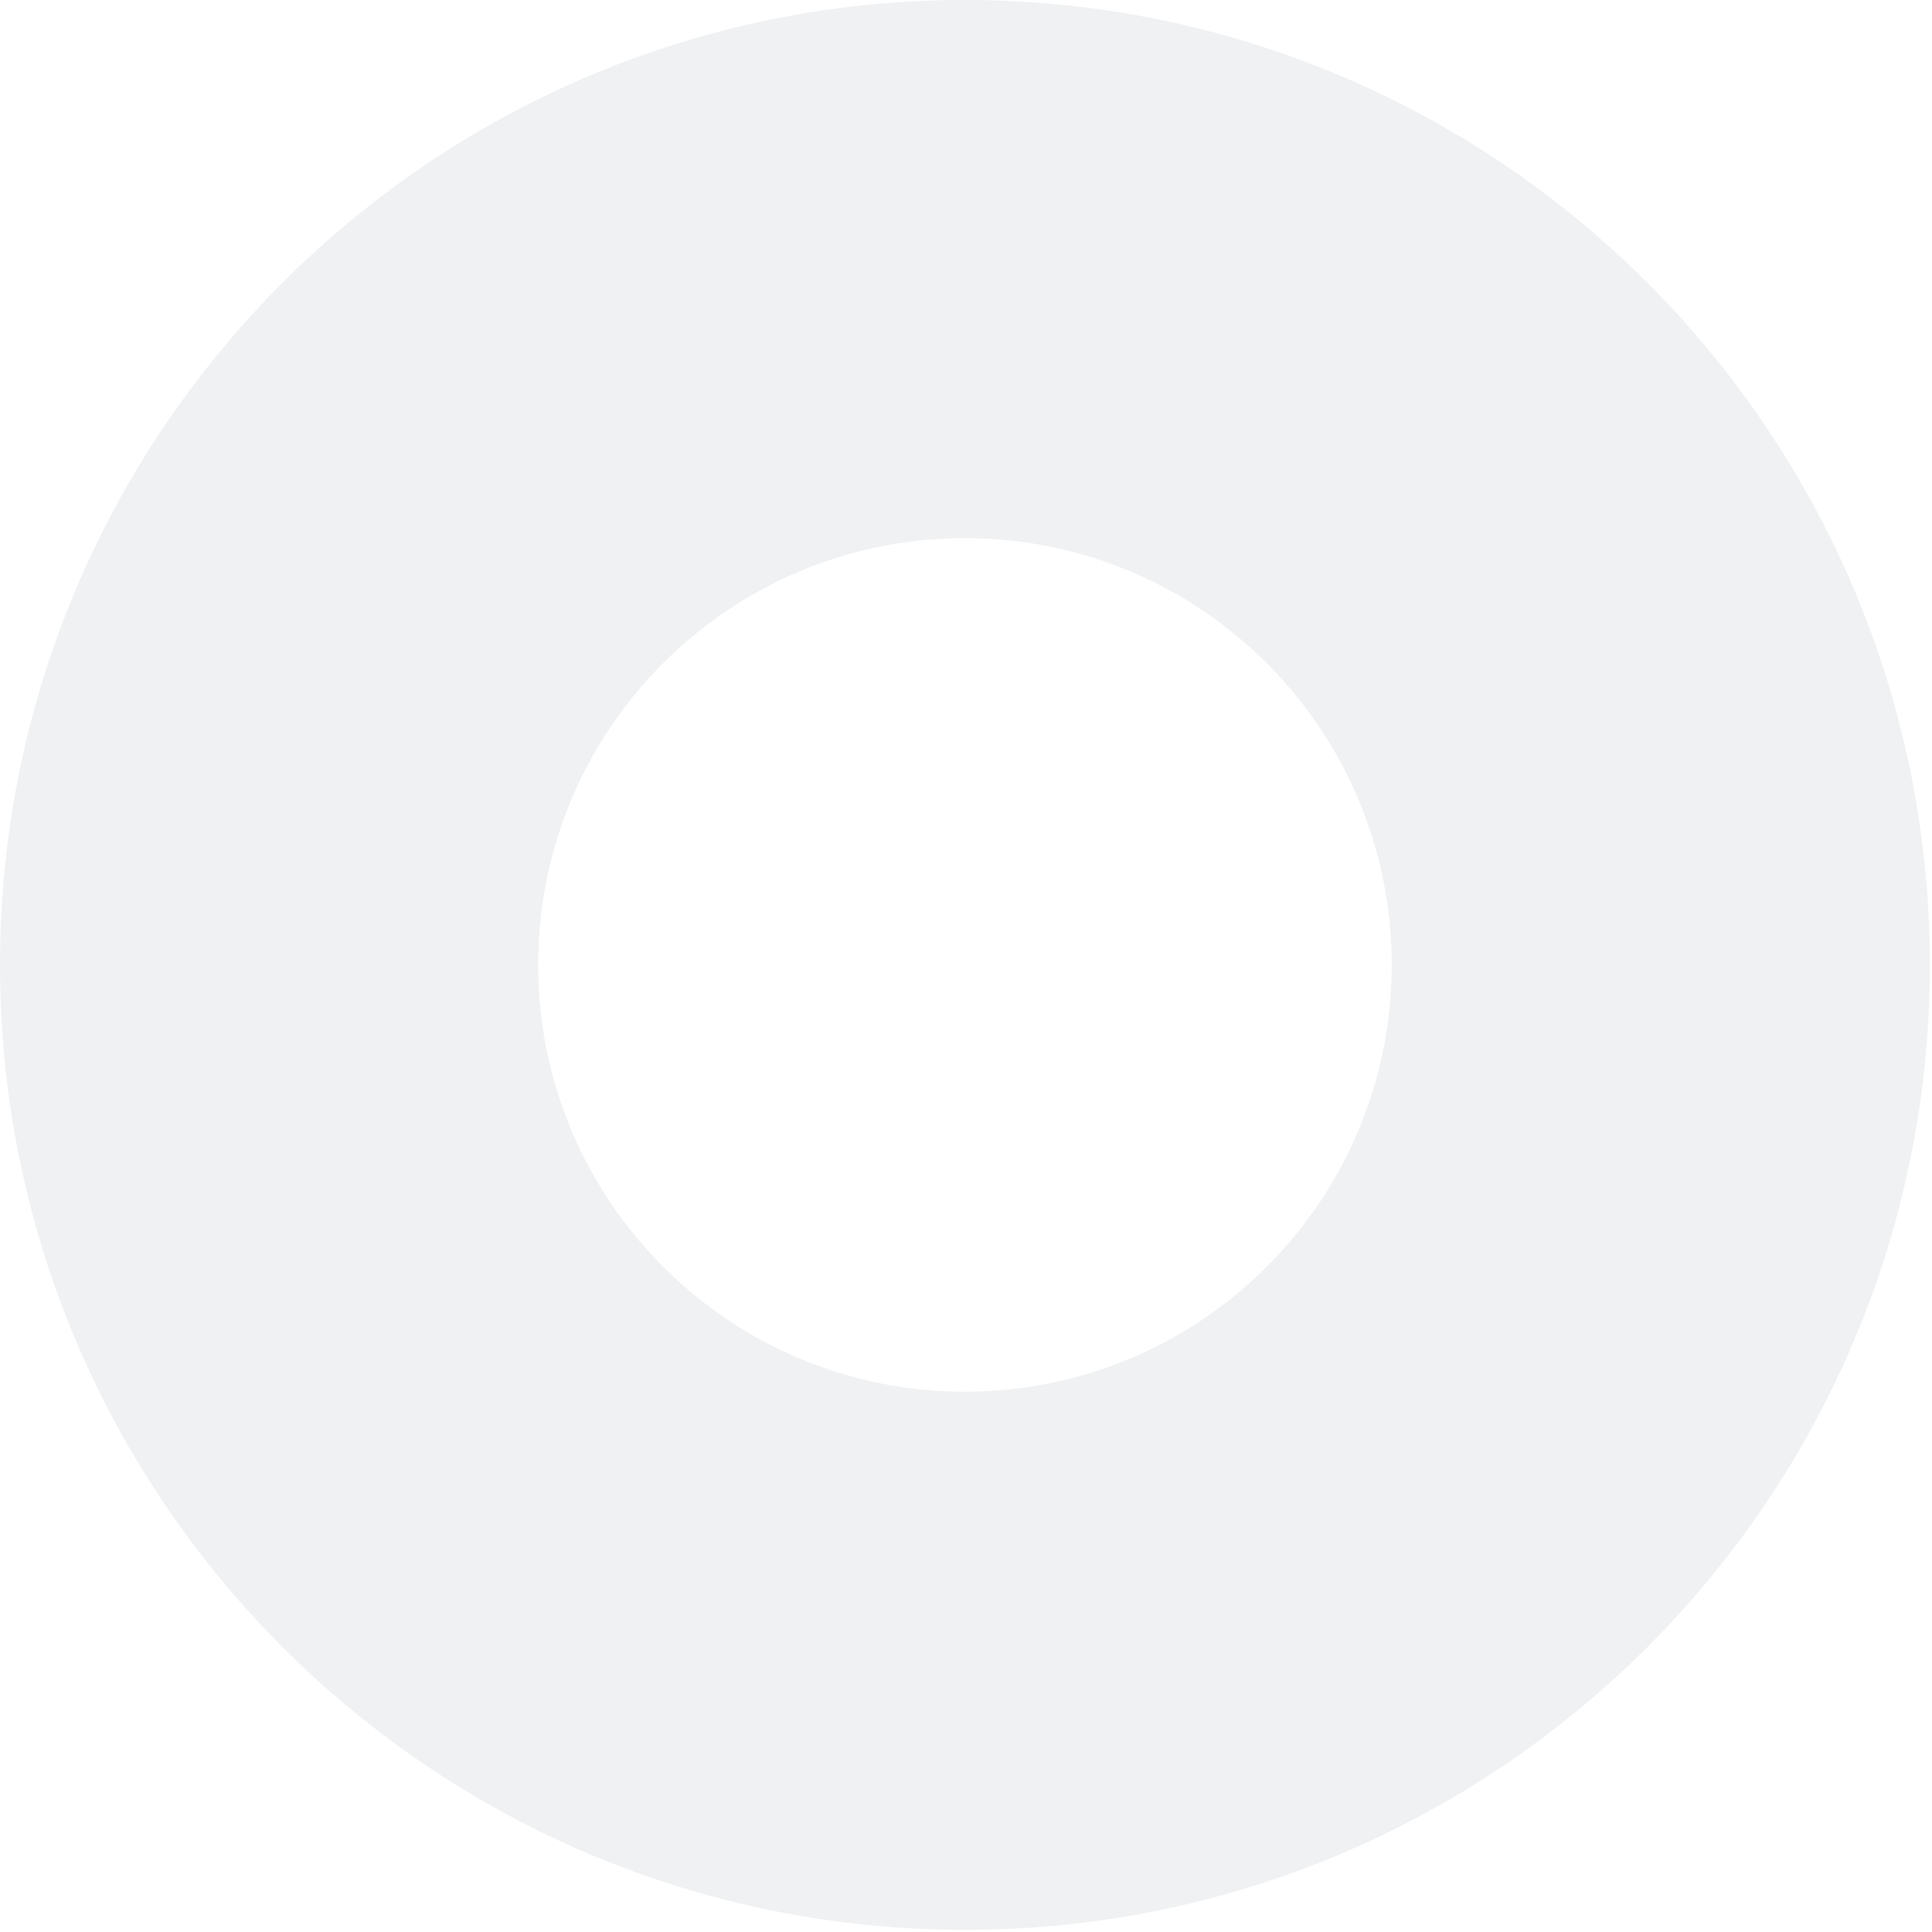 <?xml version="1.0" encoding="UTF-8"?> <svg xmlns="http://www.w3.org/2000/svg" width="118" height="118" viewBox="0 0 118 118" fill="none"> <path opacity="0.3" fill-rule="evenodd" clip-rule="evenodd" d="M58.935 117.869C91.483 117.869 117.869 91.483 117.869 58.935C117.869 26.386 91.483 0 58.935 0C26.386 0 0 26.386 0 58.935C0 91.483 26.386 117.869 58.935 117.869ZM58.935 85.002C73.332 85.002 85.002 73.332 85.002 58.935C85.002 44.538 73.332 32.868 58.935 32.868C44.538 32.868 32.868 44.538 32.868 58.935C32.868 73.332 44.538 85.002 58.935 85.002Z" fill="#C8CED7"></path> </svg> 